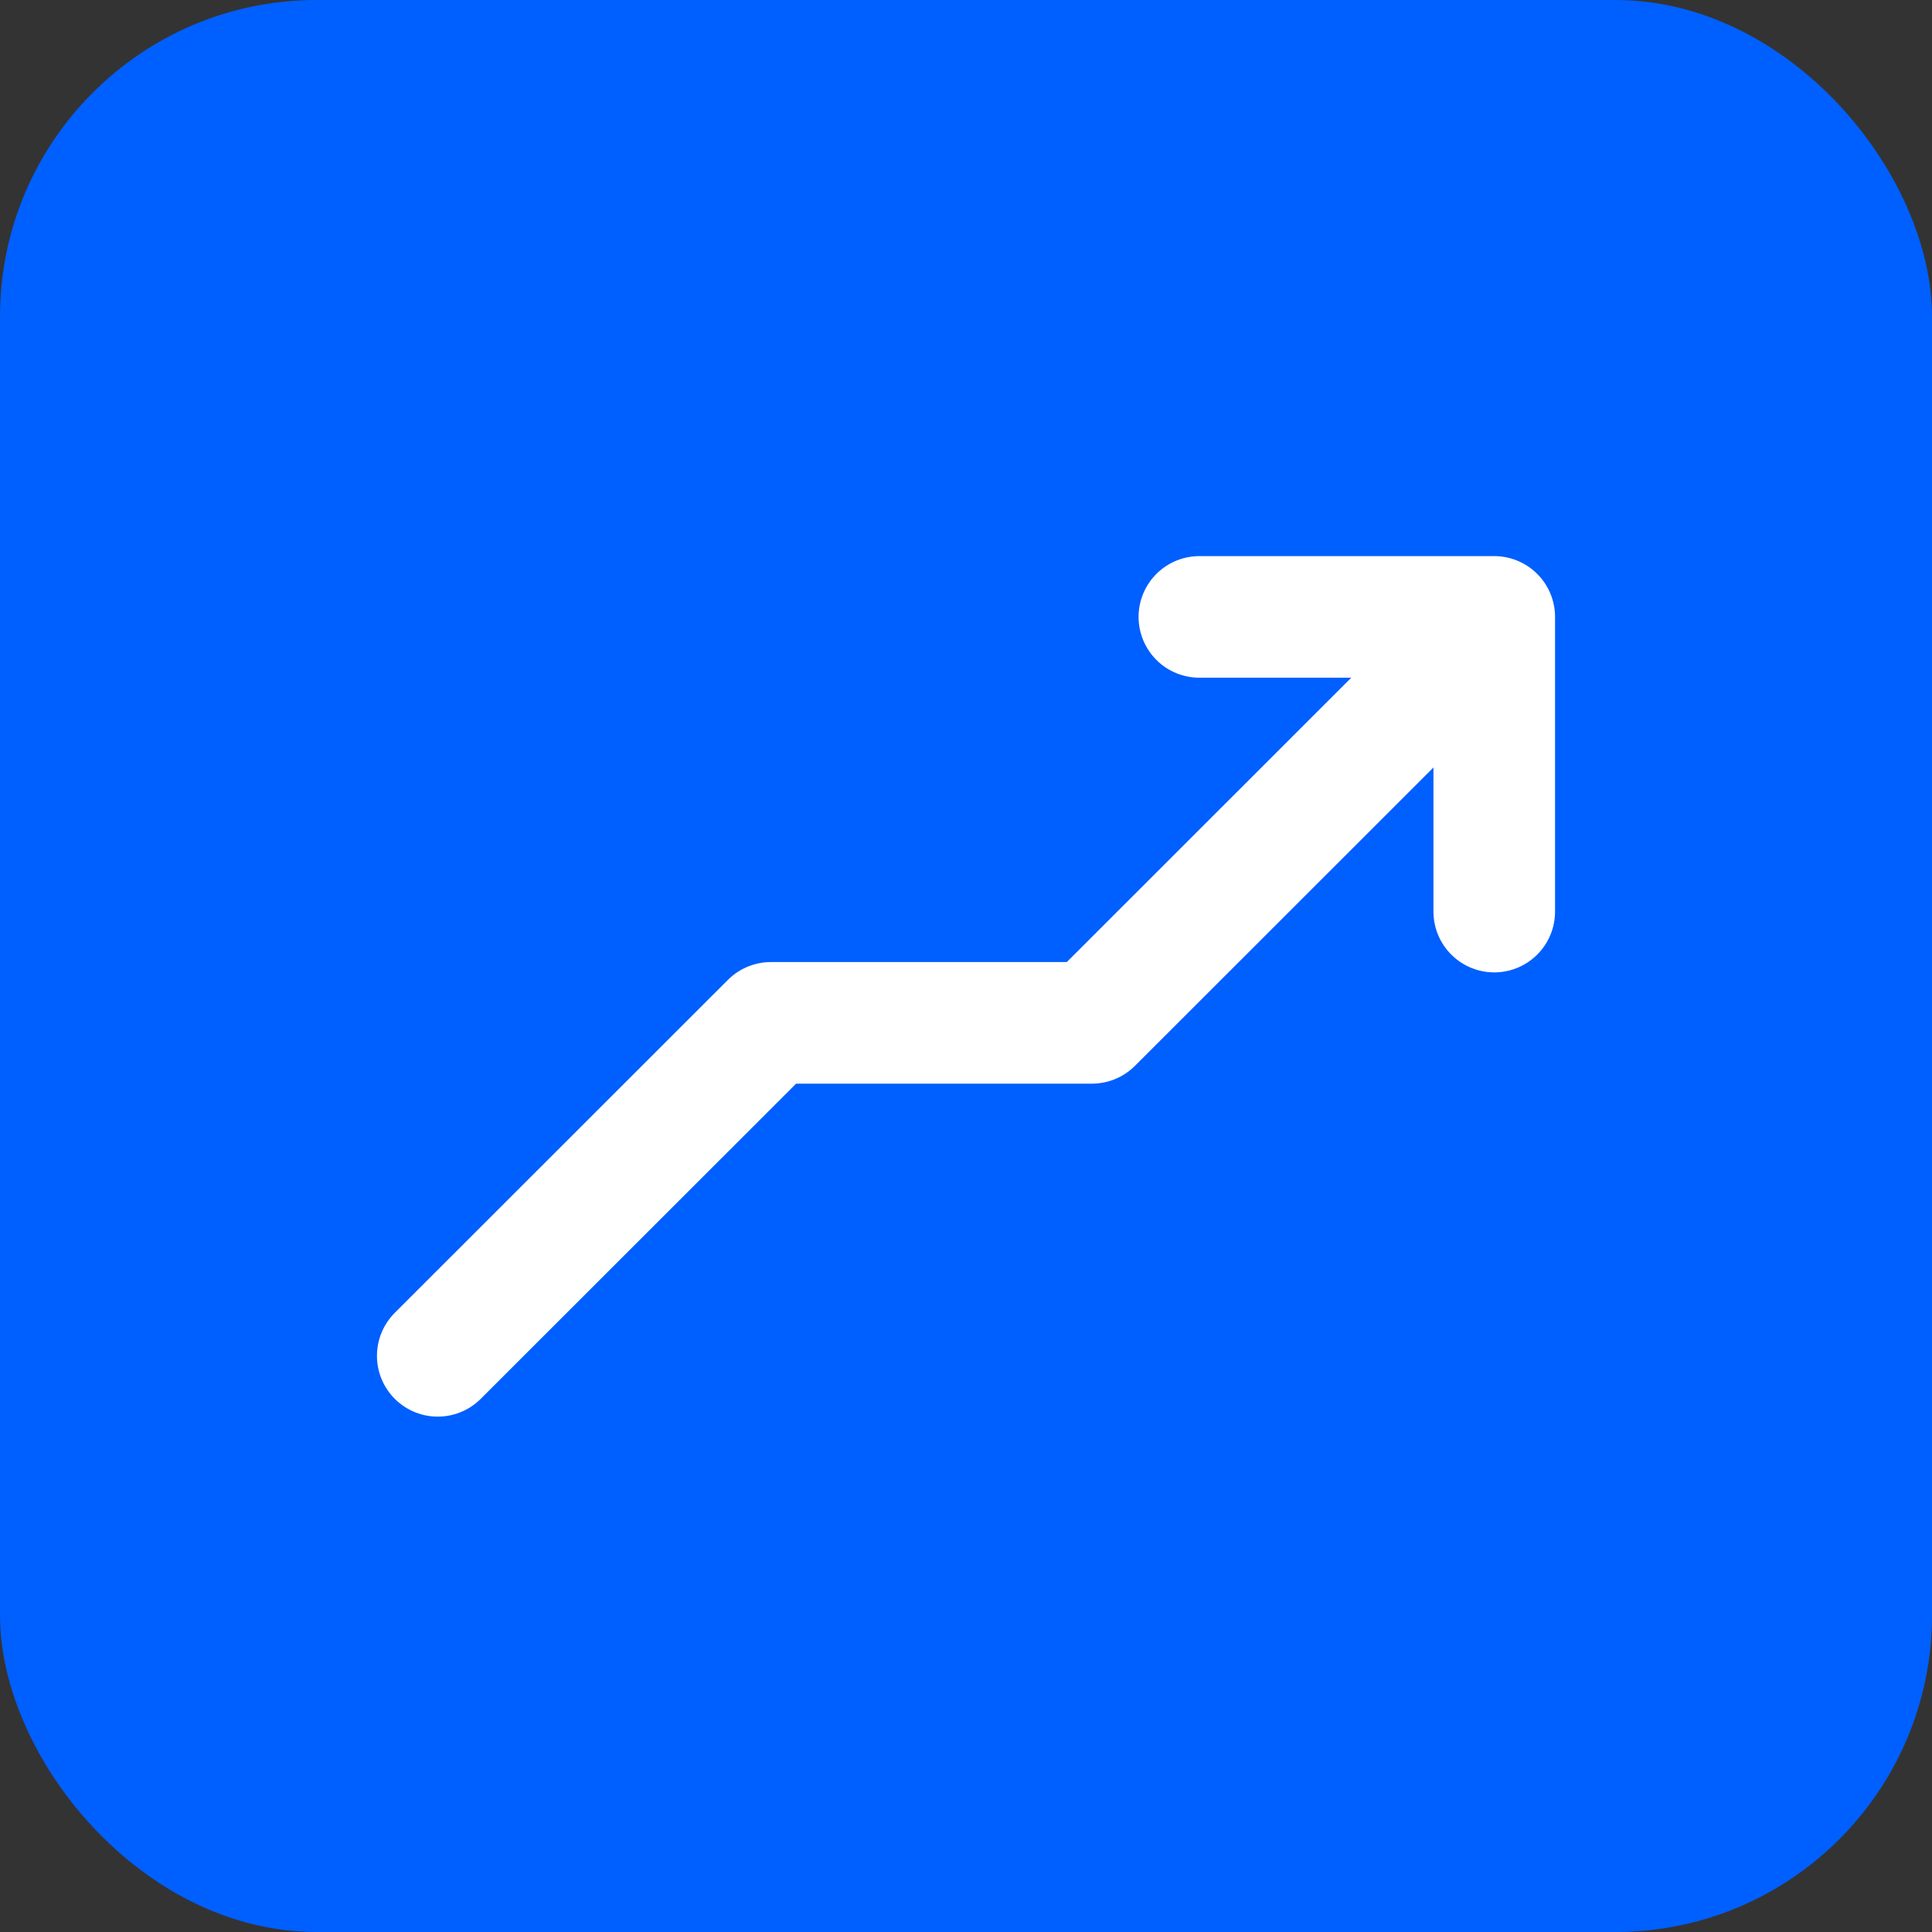 <?xml version="1.0" encoding="UTF-8"?>
<svg id="Layer_1" xmlns="http://www.w3.org/2000/svg" viewBox="0 0 95.33 95.33">
  <rect x="0" y="0" width="95.33" height="95.33" fill="#333333" stroke="none"/>
  <defs>
    <style>
      .cls-1 {
        fill: #005fff;
      }

      .cls-2 {
        fill: none;
        stroke: #fff;
        stroke-linecap: round;
        stroke-linejoin: round;
        stroke-width: 6px;
      }
    </style>
  </defs>
  <rect class="cls-1" width="95.33" height="95.33" rx="15.62" ry="15.62"/>
  <g>
    <polyline class="cls-2" points="73.73 44.98 73.73 30.44 59.18 30.44"/>
    <polyline class="cls-2" points="73.46 30.9 53.88 50.47 38.04 50.47 21.6 66.9"/>
  </g>
</svg>